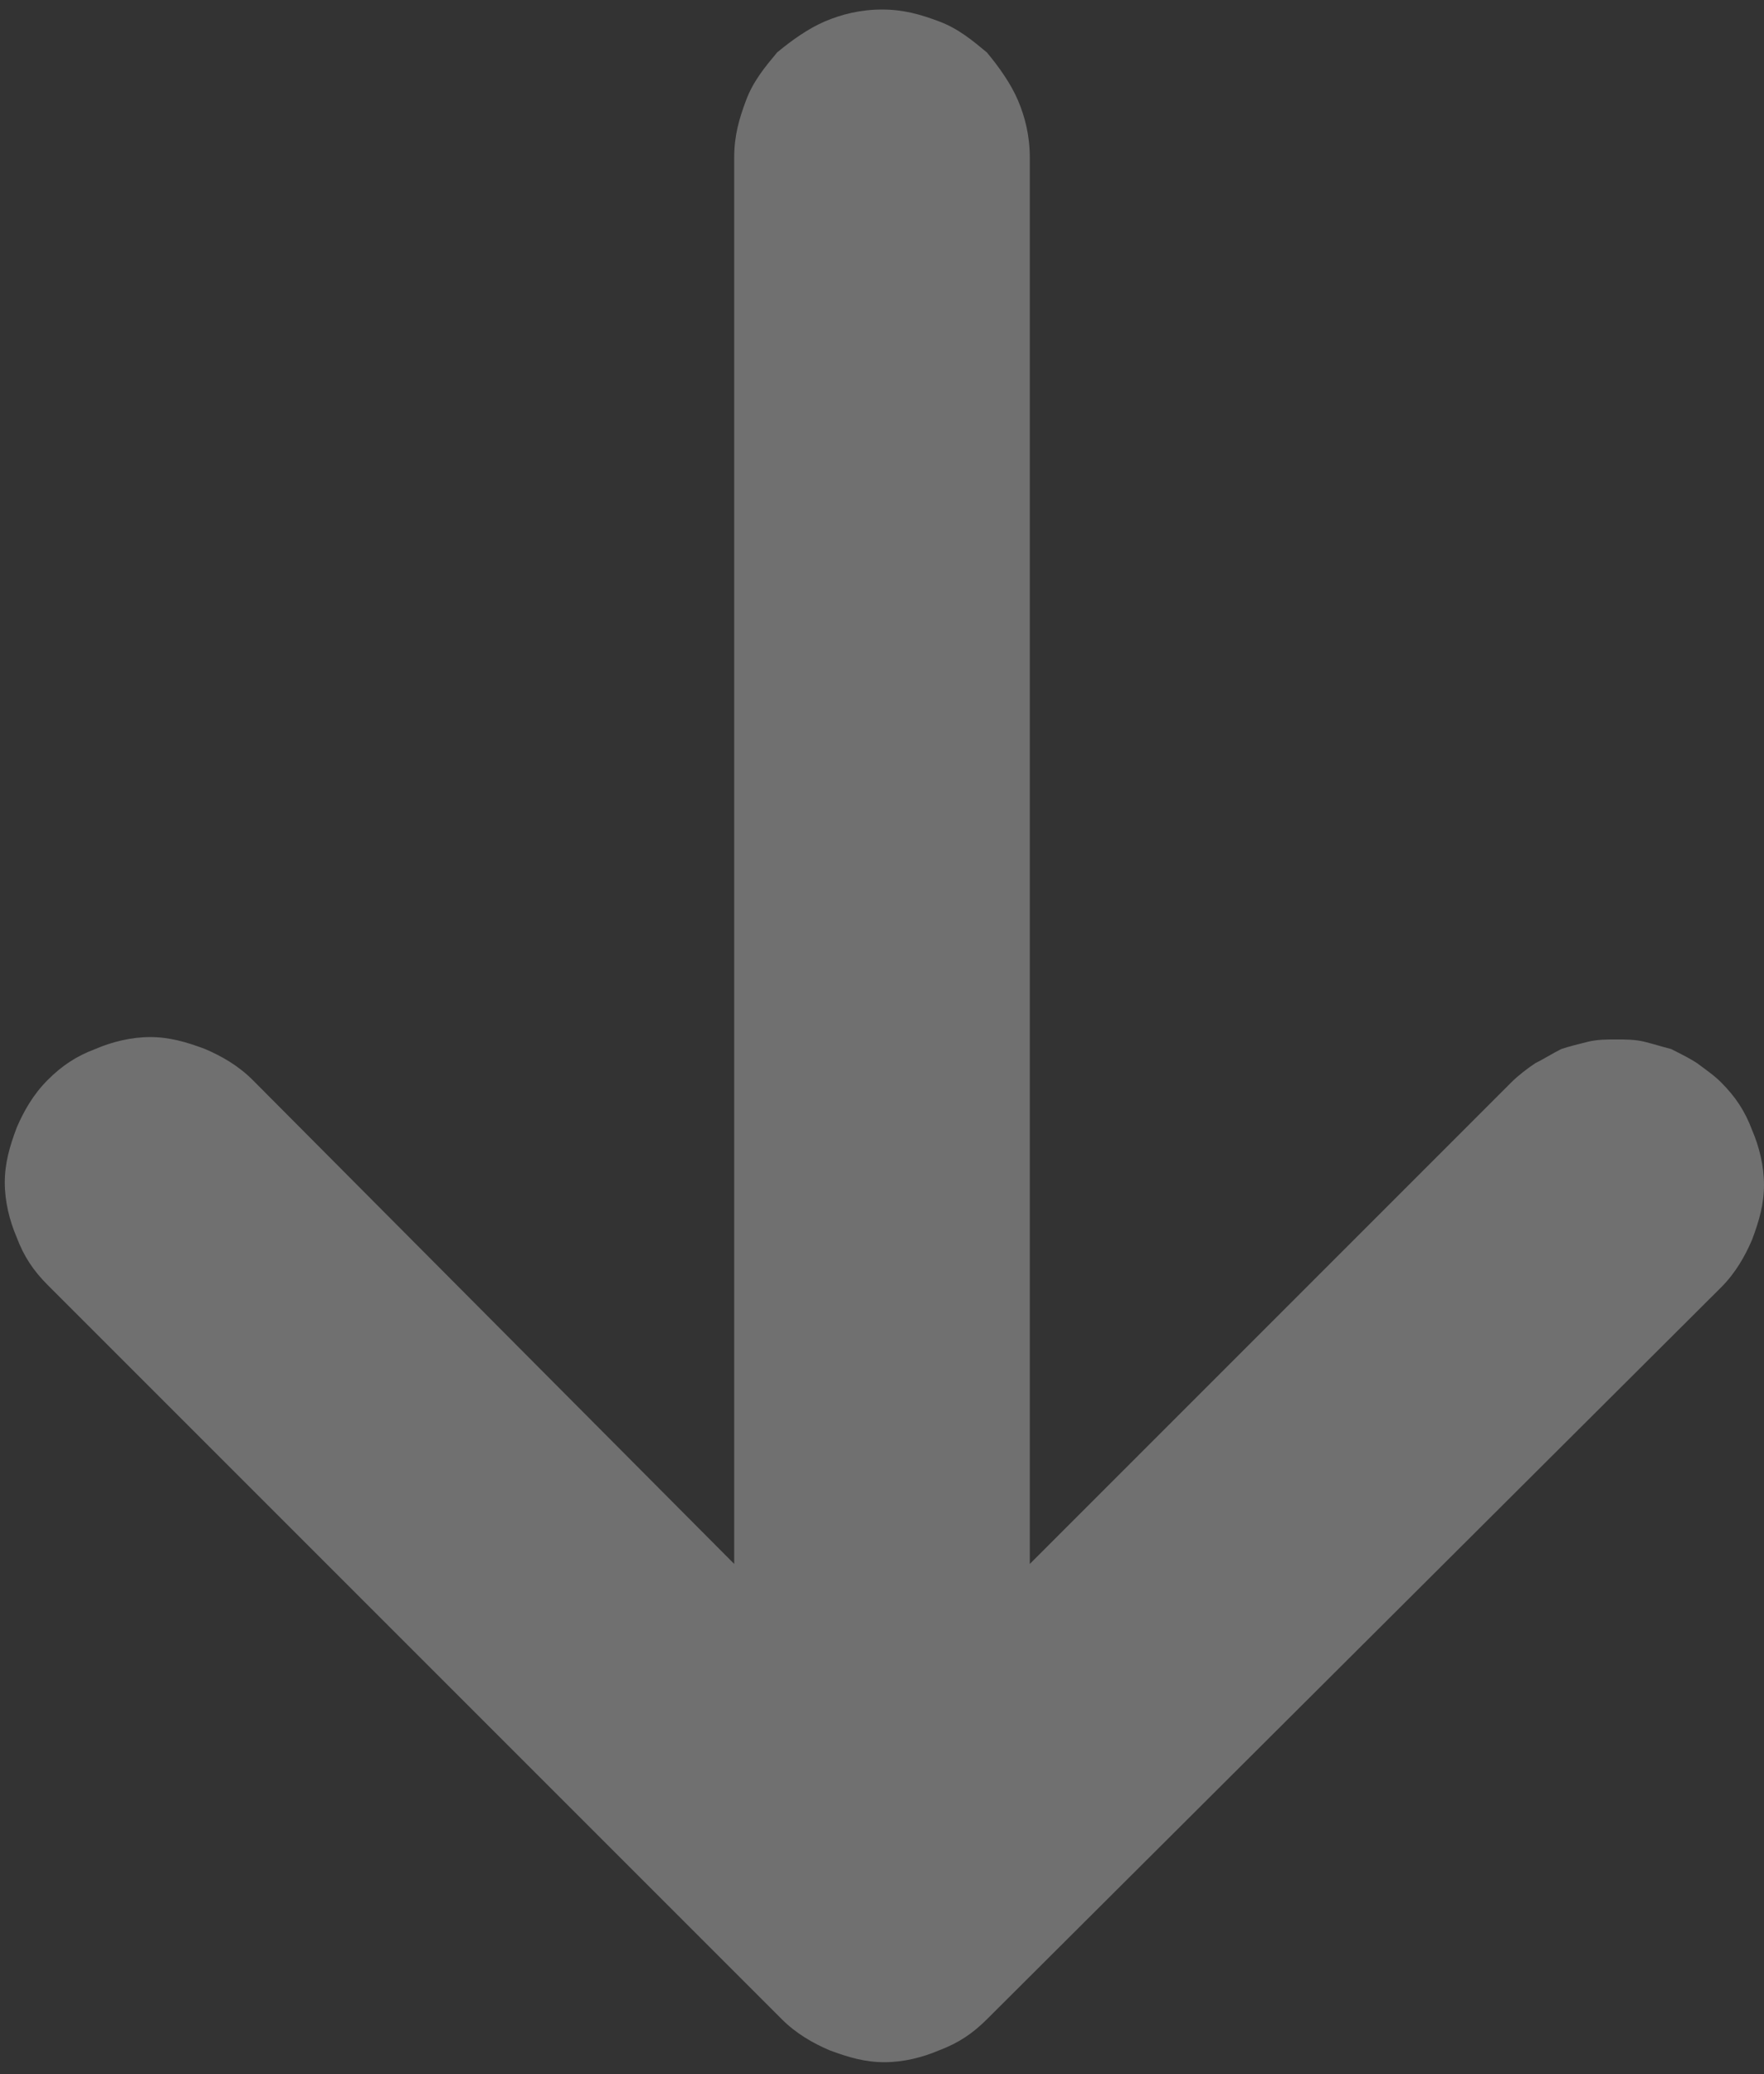 <?xml version="1.0" encoding="utf-8"?>
<!-- Generator: Adobe Illustrator 25.0.0, SVG Export Plug-In . SVG Version: 6.00 Build 0)  -->
<svg version="1.1" id="Ebene_1" xmlns="http://www.w3.org/2000/svg" xmlns:xlink="http://www.w3.org/1999/xlink" x="0px" y="0px"
	 viewBox="0 0 74 87" style="enable-background:new 0 0 74 87;" xml:space="preserve">
<rect x="0" y="0" width="74" height="87" fill="#333333" stroke="none"/>
<style type="text/css">
	.st0{opacity:0.3;}
	.st1{fill:#FFFFFF;}
</style>
<g>
	<g>
		<g class="st0">
			<g>
				<path class="st1" d="M72.2,54c0.6-0.6,1-1.3,1.3-2c0.3-0.8,0.5-1.5,0.5-2.3c0-0.8-0.2-1.6-0.5-2.3c-0.3-0.8-0.7-1.4-1.3-2
					c-0.3-0.3-0.6-0.5-1-0.8c-0.3-0.2-0.7-0.4-1.1-0.6c-0.4-0.1-0.7-0.2-1.1-0.3c-0.4-0.1-0.8-0.1-1.2-0.1c-0.4,0-0.8,0-1.2,0.1
					c-0.4,0.1-0.8,0.2-1.1,0.3c-0.4,0.2-0.7,0.4-1.1,0.6c-0.3,0.2-0.7,0.5-1,0.8L43.2,65.6v-59c0-0.9-0.2-1.7-0.5-2.4
					c-0.3-0.7-0.8-1.4-1.3-2c-0.6-0.5-1.2-1-2-1.3S37.9,0.4,37,0.4c-0.9,0-1.7,0.2-2.4,0.5s-1.4,0.8-2,1.3c-0.5,0.6-1,1.2-1.3,2
					s-0.5,1.5-0.5,2.4v59L10.6,45.3c-0.6-0.6-1.3-1-2-1.3c-0.8-0.3-1.5-0.5-2.3-0.5c-0.8,0-1.6,0.2-2.3,0.5c-0.8,0.3-1.4,0.7-2,1.3
					c-0.6,0.6-1,1.3-1.3,2c-0.3,0.8-0.5,1.5-0.5,2.3c0,0.8,0.2,1.6,0.5,2.3c0.3,0.8,0.7,1.4,1.3,2l30.8,30.8c0.6,0.6,1.3,1,2,1.3
					c0.8,0.3,1.5,0.5,2.3,0.5s1.6-0.2,2.3-0.5c0.8-0.3,1.4-0.7,2-1.3L72.2,54z"/>
			</g>
		</g>
	</g>
</g>
</svg>
